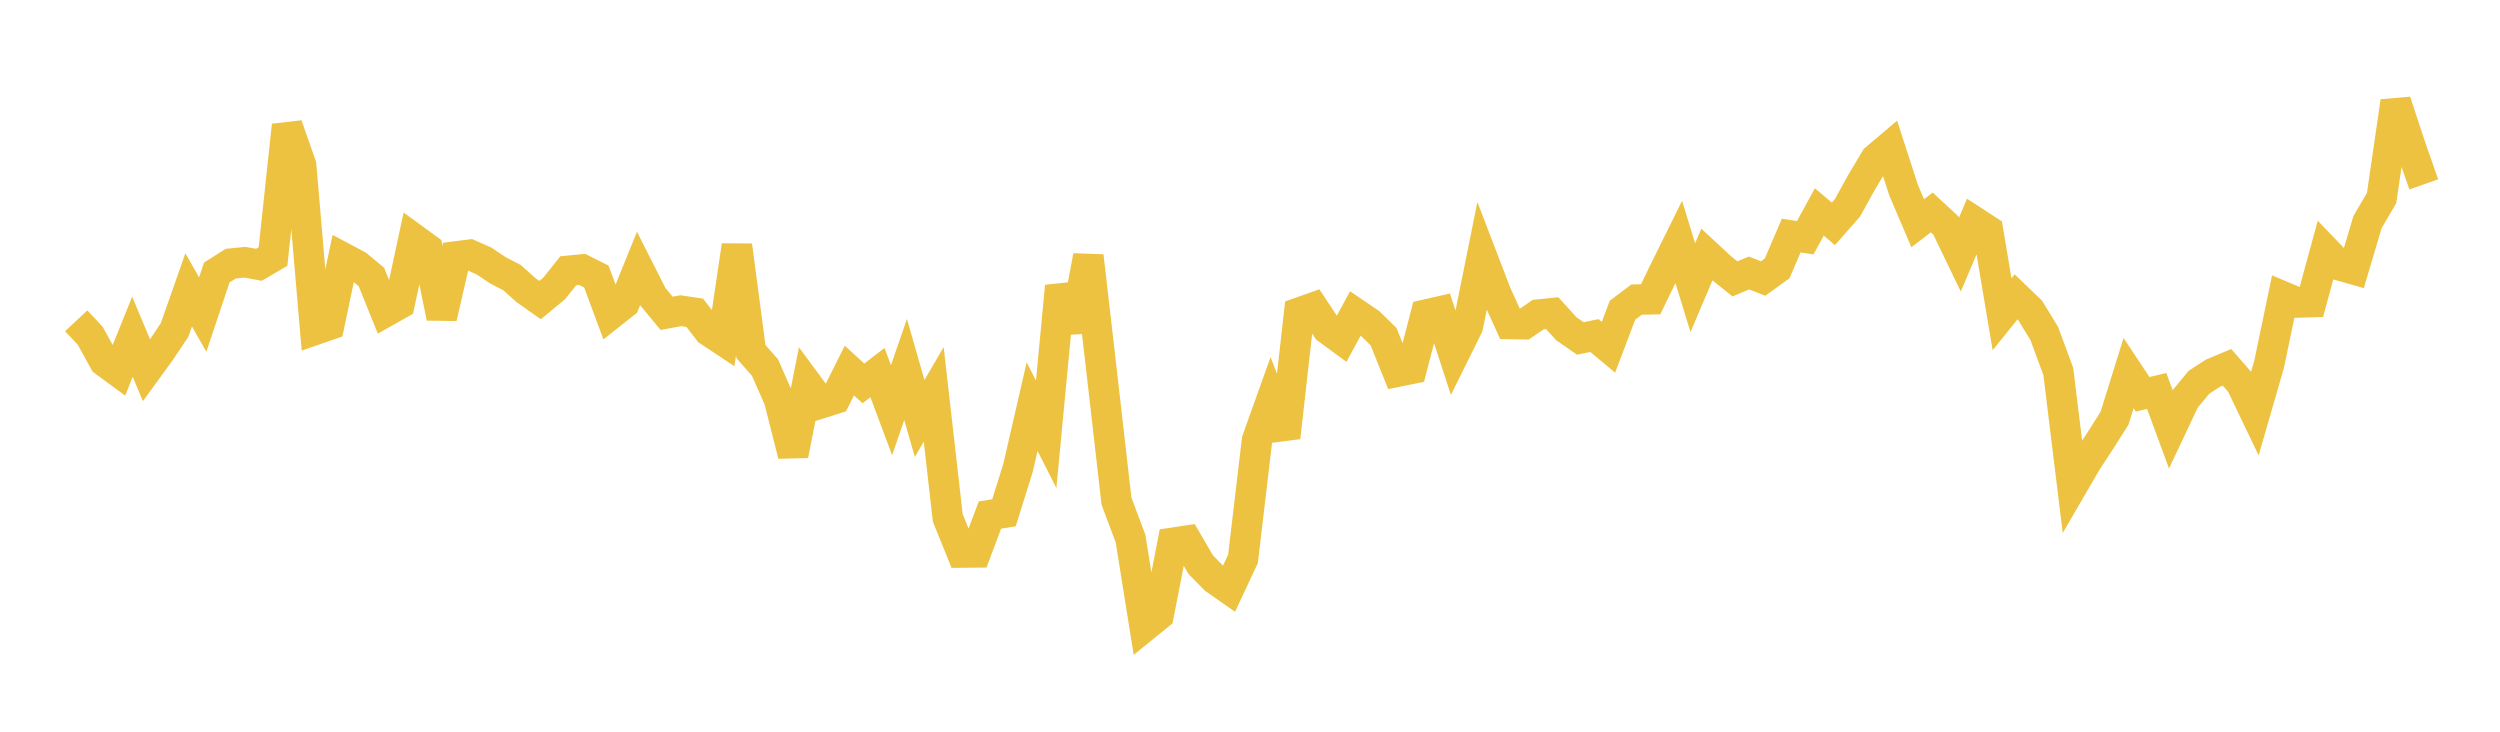 <svg width="164" height="48" xmlns="http://www.w3.org/2000/svg" xmlns:xlink="http://www.w3.org/1999/xlink"><path fill="none" stroke="rgb(237,194,64)" stroke-width="2" d="M5,21.044L5.922,22.032L6.844,23.705L7.766,24.383L8.689,22.092L9.611,24.292L10.533,23.023L11.455,21.639L12.377,19.016L13.299,20.637L14.222,17.875L15.144,17.294L16.066,17.203L16.988,17.37L17.91,16.83L18.832,8.221L19.754,10.839L20.677,21.634L21.599,21.314L22.521,16.916L23.443,17.407L24.365,18.173L25.287,20.456L26.21,19.935L27.132,15.654L28.054,16.327L28.976,20.834L29.898,16.825L30.82,16.708L31.743,17.117L32.665,17.734L33.587,18.212L34.509,19.036L35.431,19.685L36.353,18.923L37.275,17.766L38.198,17.676L39.12,18.137L40.042,20.625L40.964,19.895L41.886,17.618L42.808,19.439L43.731,20.556L44.653,20.382L45.575,20.519L46.497,21.71L47.419,22.321L48.341,16.103L49.263,23.065L50.186,24.115L51.108,26.214L52.03,29.852L52.952,25.199L53.874,26.45L54.796,26.157L55.719,24.309L56.641,25.151L57.563,24.444L58.485,26.907L59.407,24.239L60.329,27.451L61.251,25.871L62.174,33.974L63.096,36.248L64.018,36.239L64.94,33.787L65.862,33.637L66.784,30.688L67.707,26.675L68.629,28.489L69.551,18.775L70.473,21.701L71.395,16.795L72.317,24.79L73.24,32.872L74.162,35.327L75.084,41.092L76.006,40.344L76.928,35.608L77.85,35.467L78.772,37.048L79.695,37.988L80.617,38.633L81.539,36.666L82.461,28.874L83.383,26.298L84.305,28.698L85.228,20.507L86.15,20.181L87.072,21.577L87.994,22.253L88.916,20.554L89.838,21.181L90.76,22.082L91.683,24.381L92.605,24.193L93.527,20.642L94.449,20.431L95.371,23.267L96.293,21.406L97.216,16.823L98.138,19.231L99.06,21.255L99.982,21.27L100.904,20.639L101.826,20.544L102.749,21.564L103.671,22.202L104.593,22.011L105.515,22.781L106.437,20.348L107.359,19.654L108.281,19.634L109.204,17.732L110.126,15.868L111.048,18.87L111.97,16.7L112.892,17.556L113.814,18.293L114.737,17.907L115.659,18.272L116.581,17.607L117.503,15.454L118.425,15.595L119.347,13.904L120.269,14.683L121.192,13.636L122.114,11.967L123.036,10.421L123.958,9.64L124.88,12.487L125.802,14.643L126.725,13.938L127.647,14.791L128.569,16.702L129.491,14.523L130.413,15.122L131.335,20.617L132.257,19.474L133.18,20.362L134.102,21.875L135.024,24.368L135.946,31.89L136.868,30.304L137.79,28.894L138.713,27.434L139.635,24.476L140.557,25.865L141.479,25.646L142.401,28.151L143.323,26.198L144.246,25.082L145.168,24.482L146.09,24.095L147.012,25.153L147.934,27.076L148.856,23.887L149.778,19.456L150.701,19.845L151.623,19.817L152.545,16.444L153.467,17.404L154.389,17.668L155.311,14.563L156.234,12.988L157.156,6.654L158.078,9.454L159,12.095"></path></svg>